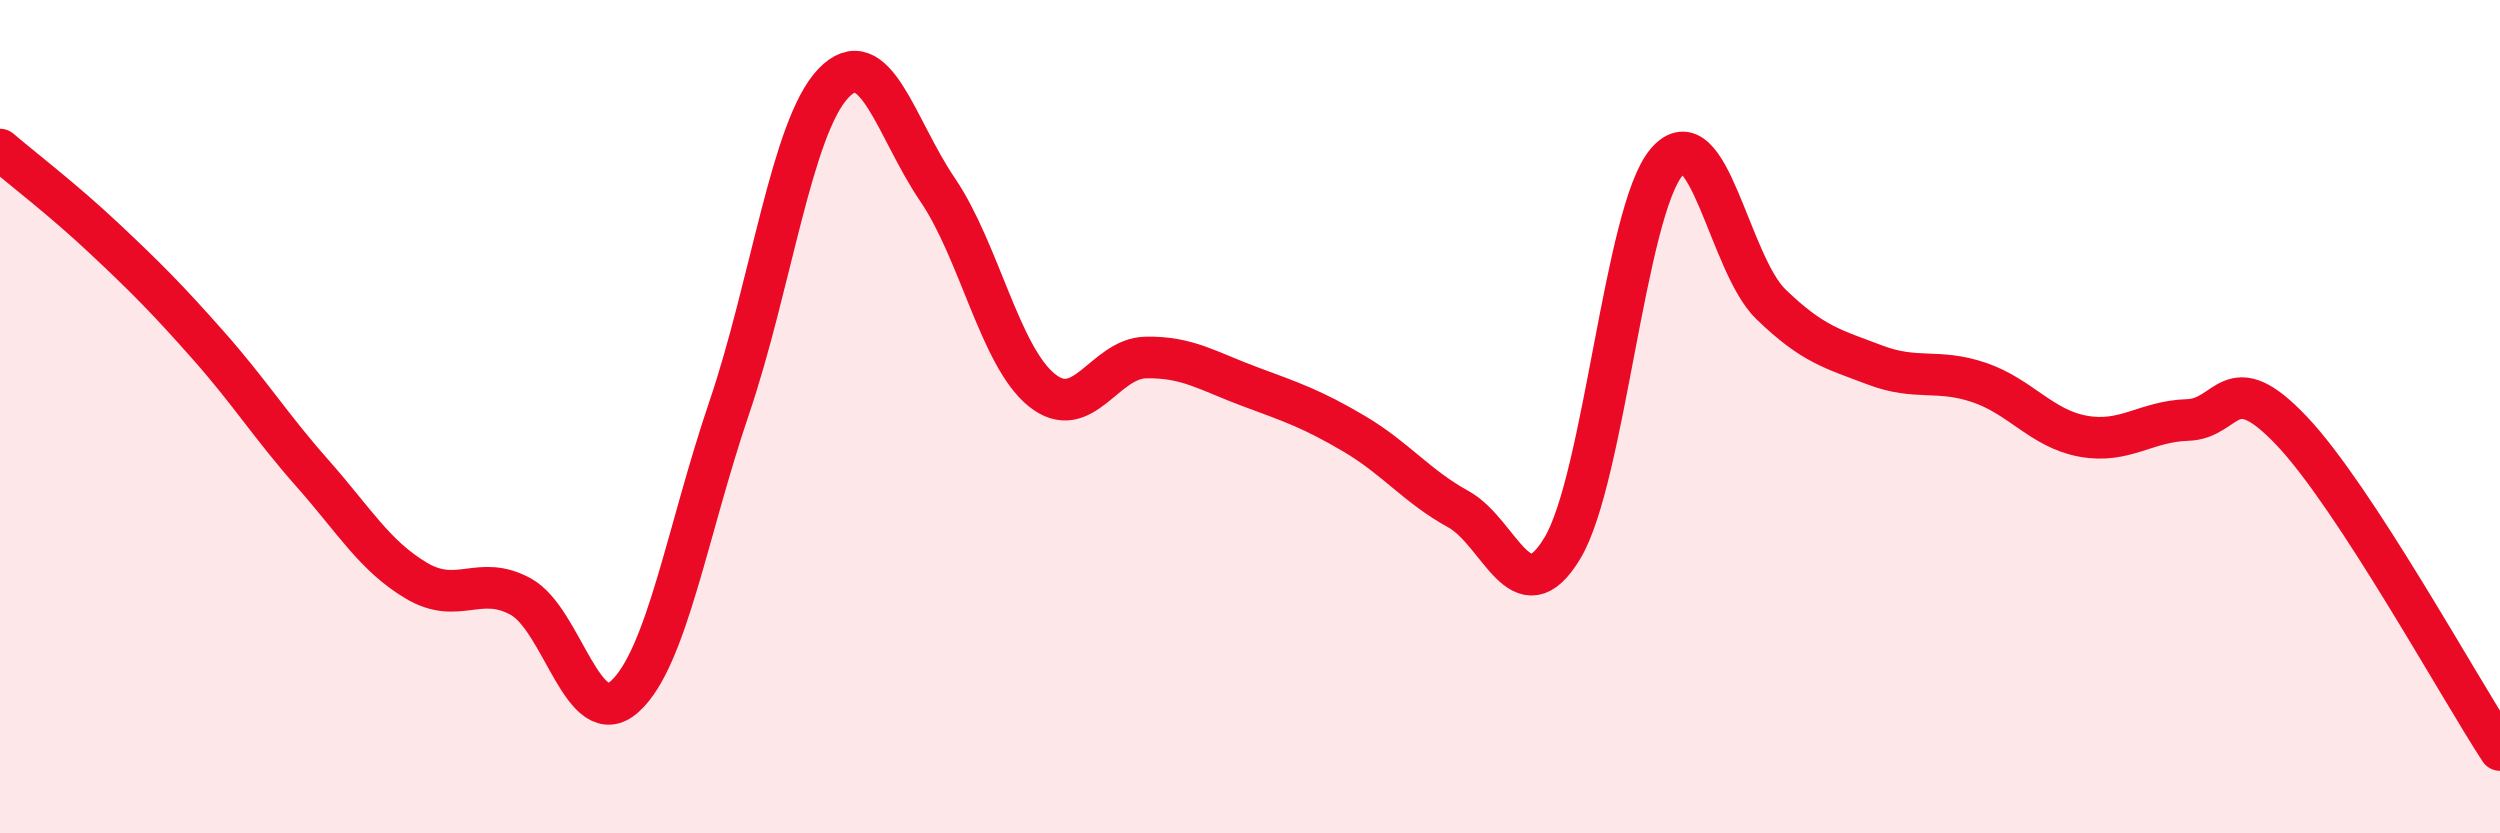 
    <svg width="60" height="20" viewBox="0 0 60 20" xmlns="http://www.w3.org/2000/svg">
      <path
        d="M 0,3.59 C 0.5,4.02 1.5,4.78 2.5,5.72 C 3.5,6.66 4,7.16 5,8.29 C 6,9.42 6.5,10.23 7.5,11.36 C 8.5,12.49 9,13.35 10,13.94 C 11,14.53 11.5,13.77 12.5,14.32 C 13.5,14.87 14,17.62 15,16.71 C 16,15.8 16.5,12.73 17.5,9.79 C 18.5,6.85 19,3.05 20,2 C 21,0.95 21.5,3.08 22.5,4.55 C 23.5,6.02 24,8.55 25,9.36 C 26,10.17 26.5,8.6 27.5,8.58 C 28.5,8.56 29,8.91 30,9.28 C 31,9.65 31.5,9.82 32.5,10.41 C 33.5,11 34,11.67 35,12.22 C 36,12.77 36.5,14.82 37.5,13.15 C 38.5,11.48 39,5.06 40,3.89 C 41,2.72 41.5,6.33 42.5,7.3 C 43.5,8.27 44,8.38 45,8.76 C 46,9.14 46.5,8.84 47.5,9.18 C 48.5,9.52 49,10.29 50,10.47 C 51,10.65 51.5,10.11 52.5,10.08 C 53.5,10.05 53.5,8.76 55,10.34 C 56.5,11.92 59,16.47 60,18L60 20L0 20Z"
        fill="#EB0A25"
        opacity="0.1"
        stroke-linecap="round"
        stroke-linejoin="round"
      />
      <path
        d="M 0,3.59 C 0.5,4.02 1.5,4.78 2.5,5.72 C 3.5,6.66 4,7.16 5,8.29 C 6,9.42 6.5,10.23 7.5,11.36 C 8.5,12.49 9,13.35 10,13.94 C 11,14.53 11.5,13.77 12.5,14.32 C 13.5,14.87 14,17.62 15,16.71 C 16,15.8 16.5,12.73 17.5,9.79 C 18.5,6.85 19,3.05 20,2 C 21,0.95 21.5,3.08 22.5,4.55 C 23.5,6.02 24,8.55 25,9.36 C 26,10.17 26.5,8.6 27.5,8.58 C 28.5,8.56 29,8.91 30,9.28 C 31,9.65 31.5,9.82 32.5,10.41 C 33.5,11 34,11.67 35,12.22 C 36,12.77 36.5,14.82 37.5,13.15 C 38.5,11.48 39,5.06 40,3.89 C 41,2.72 41.5,6.33 42.5,7.3 C 43.5,8.27 44,8.38 45,8.76 C 46,9.14 46.5,8.84 47.5,9.18 C 48.5,9.52 49,10.29 50,10.47 C 51,10.65 51.5,10.11 52.5,10.08 C 53.5,10.05 53.5,8.76 55,10.34 C 56.5,11.92 59,16.47 60,18"
        stroke="#EB0A25"
        stroke-width="1"
        fill="none"
        stroke-linecap="round"
        stroke-linejoin="round"
      />
    </svg>
  
